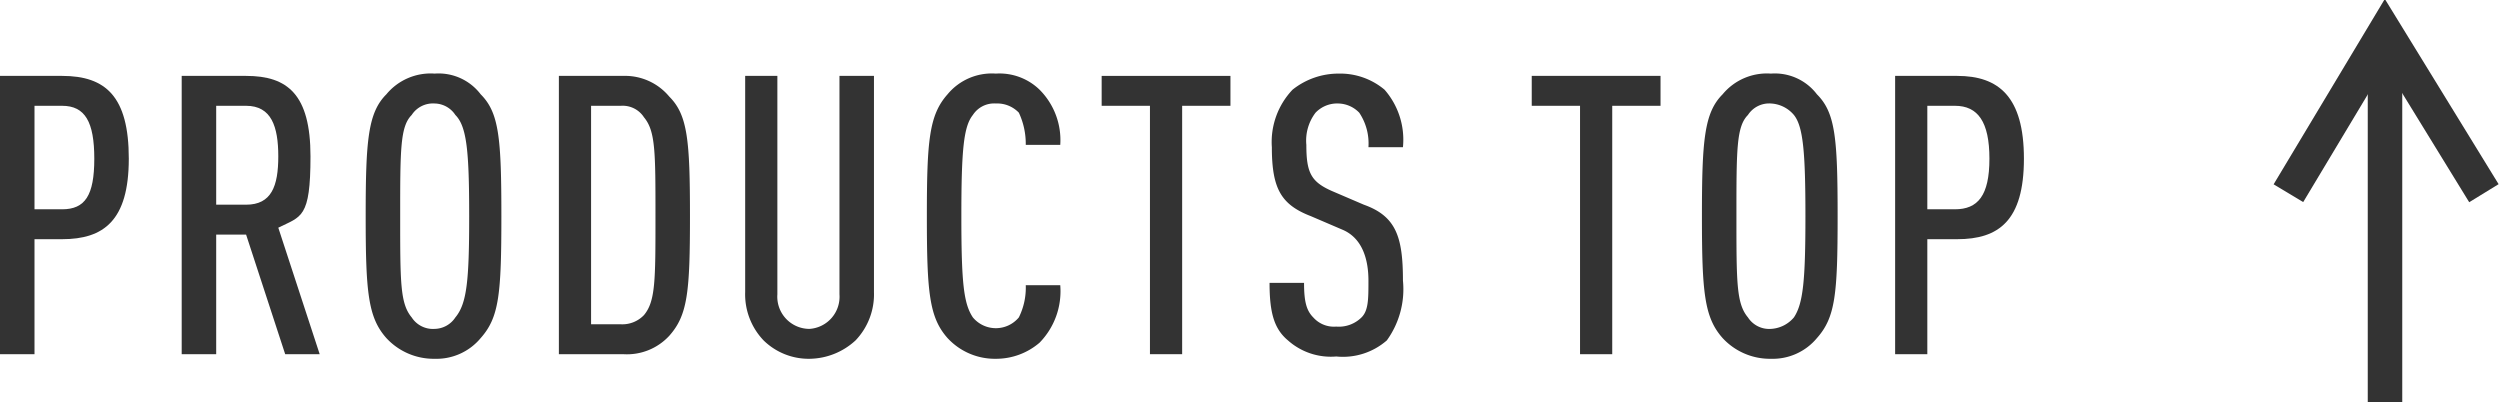 <svg xmlns="http://www.w3.org/2000/svg" width="108.7" height="17.5" viewBox="0 0 108.7 17.5">
  <title>txt-top</title>
  <g>
    <g>
      <line x1="103.7" y1="17.5" x2="103.7" y2="1.4" style="fill: none;stroke: #333;stroke-miterlimit: 10;stroke-width: 1.5px"/>
      <polyline points="99.5 8.4 103.7 1.4 108 8.4" style="fill: none;stroke: #333;stroke-miterlimit: 10;stroke-width: 1.5px"/>
    </g>
    <g>
      <path d="M2.7,10.4H1.5v5H0V3.3H2.7c1.9,0,2.9.9,2.9,3.6S4.5,10.4,2.7,10.4Zm0-5.8H1.5V9.1H2.7c1,0,1.4-.6,1.4-2.2S3.7,4.6,2.7,4.6Z" style="fill: #333"/>
      <path d="M12.4,15.4l-1.7-5.2H9.4v5.2H7.9V3.3h2.8c1.8,0,2.8.8,2.8,3.5s-.4,2.6-1.4,3.1l1.8,5.5ZM10.7,4.6H9.4V8.9h1.3c1.1,0,1.4-.8,1.4-2.1S11.8,4.6,10.7,4.6Z" style="fill: #333"/>
      <path d="M20.9,14.7a2.5,2.5,0,0,1-2,.9,2.8,2.8,0,0,1-2.1-.9c-.8-.9-.9-2-.9-5.3s.1-4.5.9-5.3a2.5,2.5,0,0,1,2.1-.9,2.3,2.3,0,0,1,2,.9c.8.8.9,1.9.9,5.3S21.7,13.8,20.9,14.7ZM19.8,5a1.1,1.1,0,0,0-.9-.5,1.1,1.1,0,0,0-1,.5c-.5.5-.5,1.5-.5,4.4s0,3.8.5,4.4a1.1,1.1,0,0,0,1,.5,1.1,1.1,0,0,0,.9-.5c.5-.6.6-1.6.6-4.4S20.3,5.5,19.8,5Z" style="fill: #333"/>
      <path d="M29.1,14.6a2.5,2.5,0,0,1-2,.8H24.3V3.3h2.8a2.5,2.5,0,0,1,2,.9c.8.8.9,1.9.9,5.2S29.9,13.7,29.1,14.6ZM28,5.1a1.1,1.1,0,0,0-1-.5H25.7v9.5H27a1.3,1.3,0,0,0,1-.4c.5-.6.5-1.5.5-4.3S28.5,5.7,28,5.1Z" style="fill: #333"/>
      <path d="M37.2,14.8a3,3,0,0,1-2,.8,2.8,2.8,0,0,1-2-.8,2.9,2.9,0,0,1-.8-2.1V3.3h1.4v9.5a1.4,1.4,0,0,0,1.4,1.5,1.4,1.4,0,0,0,1.3-1.5V3.3H38v9.4A2.9,2.9,0,0,1,37.2,14.8Z" style="fill: #333"/>
      <path d="M45.2,14.9a2.9,2.9,0,0,1-1.9.7,2.8,2.8,0,0,1-2.1-.9c-.8-.9-.9-2-.9-5.3s.1-4.4.9-5.3a2.5,2.5,0,0,1,2.1-.9,2.5,2.5,0,0,1,1.9.7,3.1,3.1,0,0,1,.9,2.4H44.6a3.2,3.2,0,0,0-.3-1.4,1.3,1.3,0,0,0-1-.4,1.1,1.1,0,0,0-1,.5c-.4.5-.5,1.5-.5,4.4s.1,3.8.5,4.4a1.3,1.3,0,0,0,2,0,2.9,2.9,0,0,0,.3-1.4h1.5A3.2,3.2,0,0,1,45.2,14.9Z" style="fill: #333"/>
      <path d="M51.4,4.6V15.4H50V4.6H47.9V3.3h5.6V4.6Z" style="fill: #333"/>
      <path d="M60.3,14.8a2.9,2.9,0,0,1-2.2.7,2.8,2.8,0,0,1-2.1-.7c-.6-.5-.8-1.2-.8-2.5h1.5c0,.8.1,1.2.4,1.5a1.2,1.2,0,0,0,1,.4,1.4,1.4,0,0,0,1.1-.4c.3-.3.3-.8.3-1.6s-.2-1.8-1.1-2.2L57,9.4c-1.3-.5-1.7-1.2-1.7-3a3.3,3.3,0,0,1,.9-2.5,3.2,3.2,0,0,1,2-.7,3,3,0,0,1,2,.7A3.3,3.3,0,0,1,61,6.4H59.5a2.4,2.4,0,0,0-.4-1.5,1.3,1.3,0,0,0-.9-.4,1.3,1.3,0,0,0-1,.4,2,2,0,0,0-.4,1.4c0,1.2.2,1.6,1.1,2l1.4.6c1.4.5,1.7,1.4,1.7,3.3A3.8,3.8,0,0,1,60.3,14.8Z" style="fill: #333"/>
      <path d="M70.1,4.6V15.4H68.7V4.6H66.6V3.3h5.6V4.6Z" style="fill: #333"/>
      <path d="M79,14.7a2.5,2.5,0,0,1-2,.9,2.8,2.8,0,0,1-2.1-.9c-.8-.9-.9-2-.9-5.3s.1-4.5.9-5.3A2.5,2.5,0,0,1,77,3.2a2.3,2.3,0,0,1,2,.9c.8.8.9,1.9.9,5.3S79.8,13.8,79,14.7ZM78,5a1.4,1.4,0,0,0-1-.5A1.1,1.1,0,0,0,76,5c-.5.5-.5,1.5-.5,4.4s0,3.8.5,4.4a1.1,1.1,0,0,0,1,.5,1.4,1.4,0,0,0,1-.5c.4-.6.5-1.6.5-4.4S78.4,5.5,78,5Z" style="fill: #333"/>
      <path d="M85.1,10.4H83.8v5H82.4V3.3h2.7c1.8,0,2.9.9,2.9,3.6S86.9,10.4,85.1,10.4ZM85,4.6H83.8V9.1H85c1,0,1.5-.6,1.5-2.2S86,4.6,85,4.6Z" style="fill: #333"/>
    </g>
  </g>
</svg>
